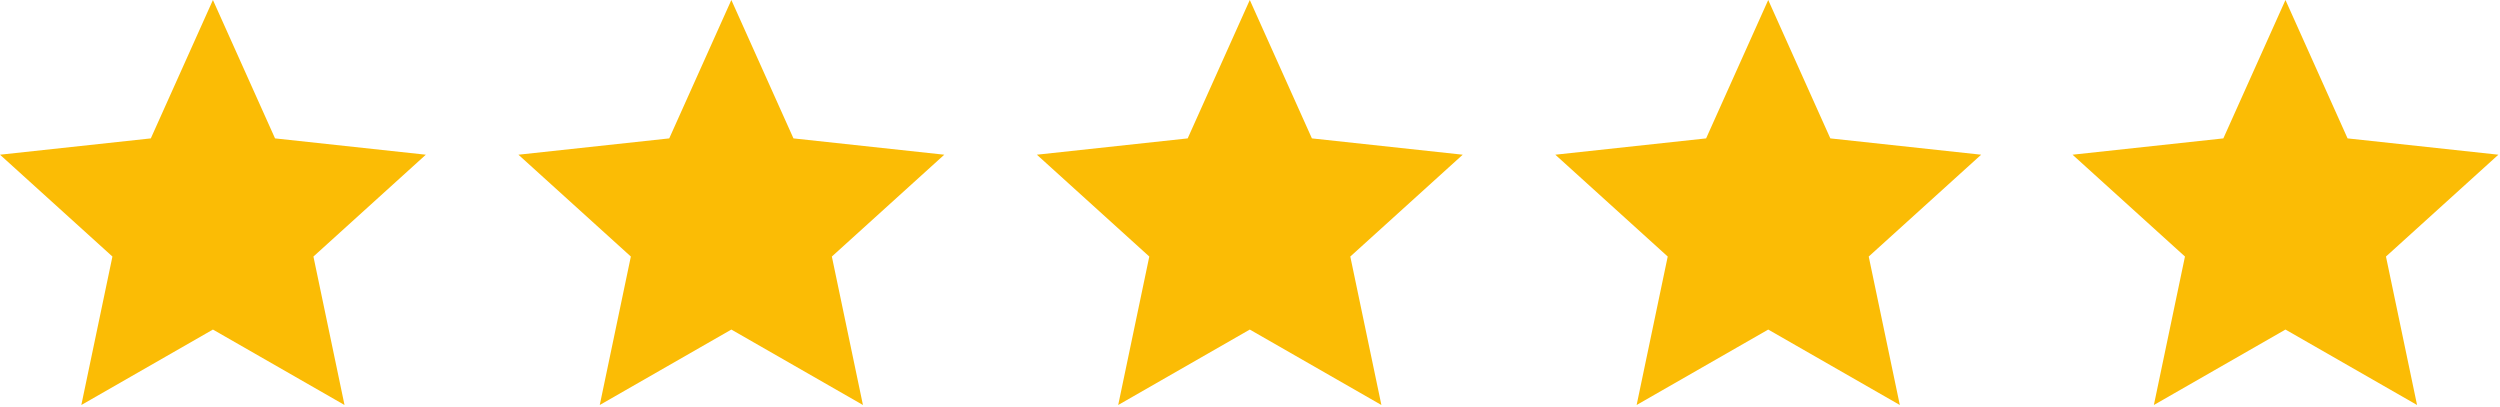 <svg xmlns="http://www.w3.org/2000/svg" width="135" height="22" viewBox="0 0 135 22" fill="none"><path d="M11.498 0L14.852 7.473L22.995 8.354L16.925 13.853L18.604 21.87L11.498 17.796L4.392 21.87L6.071 13.853L0 8.354L8.144 7.473L11.498 0Z" fill="#FBBC05"></path><path d="M39.493 0L42.847 7.473L50.991 8.354L44.92 13.853L46.599 21.87L39.493 17.796L32.387 21.87L34.066 13.853L27.995 8.354L36.139 7.473L39.493 0Z" fill="#FBBC05"></path><path d="M67.489 0L70.843 7.473L78.987 8.354L72.916 13.853L74.595 21.87L67.489 17.796L60.383 21.87L62.062 13.853L55.991 8.354L64.135 7.473L67.489 0Z" fill="#FBBC05"></path><path d="M95.484 0L98.838 7.473L106.982 8.354L100.911 13.853L102.59 21.87L95.484 17.796L88.378 21.87L90.057 13.853L83.987 8.354L92.13 7.473L95.484 0Z" fill="#FBBC05"></path><path d="M123.415 0L126.769 7.473L134.912 8.354L128.842 13.853L130.521 21.87L123.415 17.796L116.309 21.87L117.988 13.853L111.917 8.354L120.061 7.473L123.415 0Z" fill="#FBBC05"></path></svg>